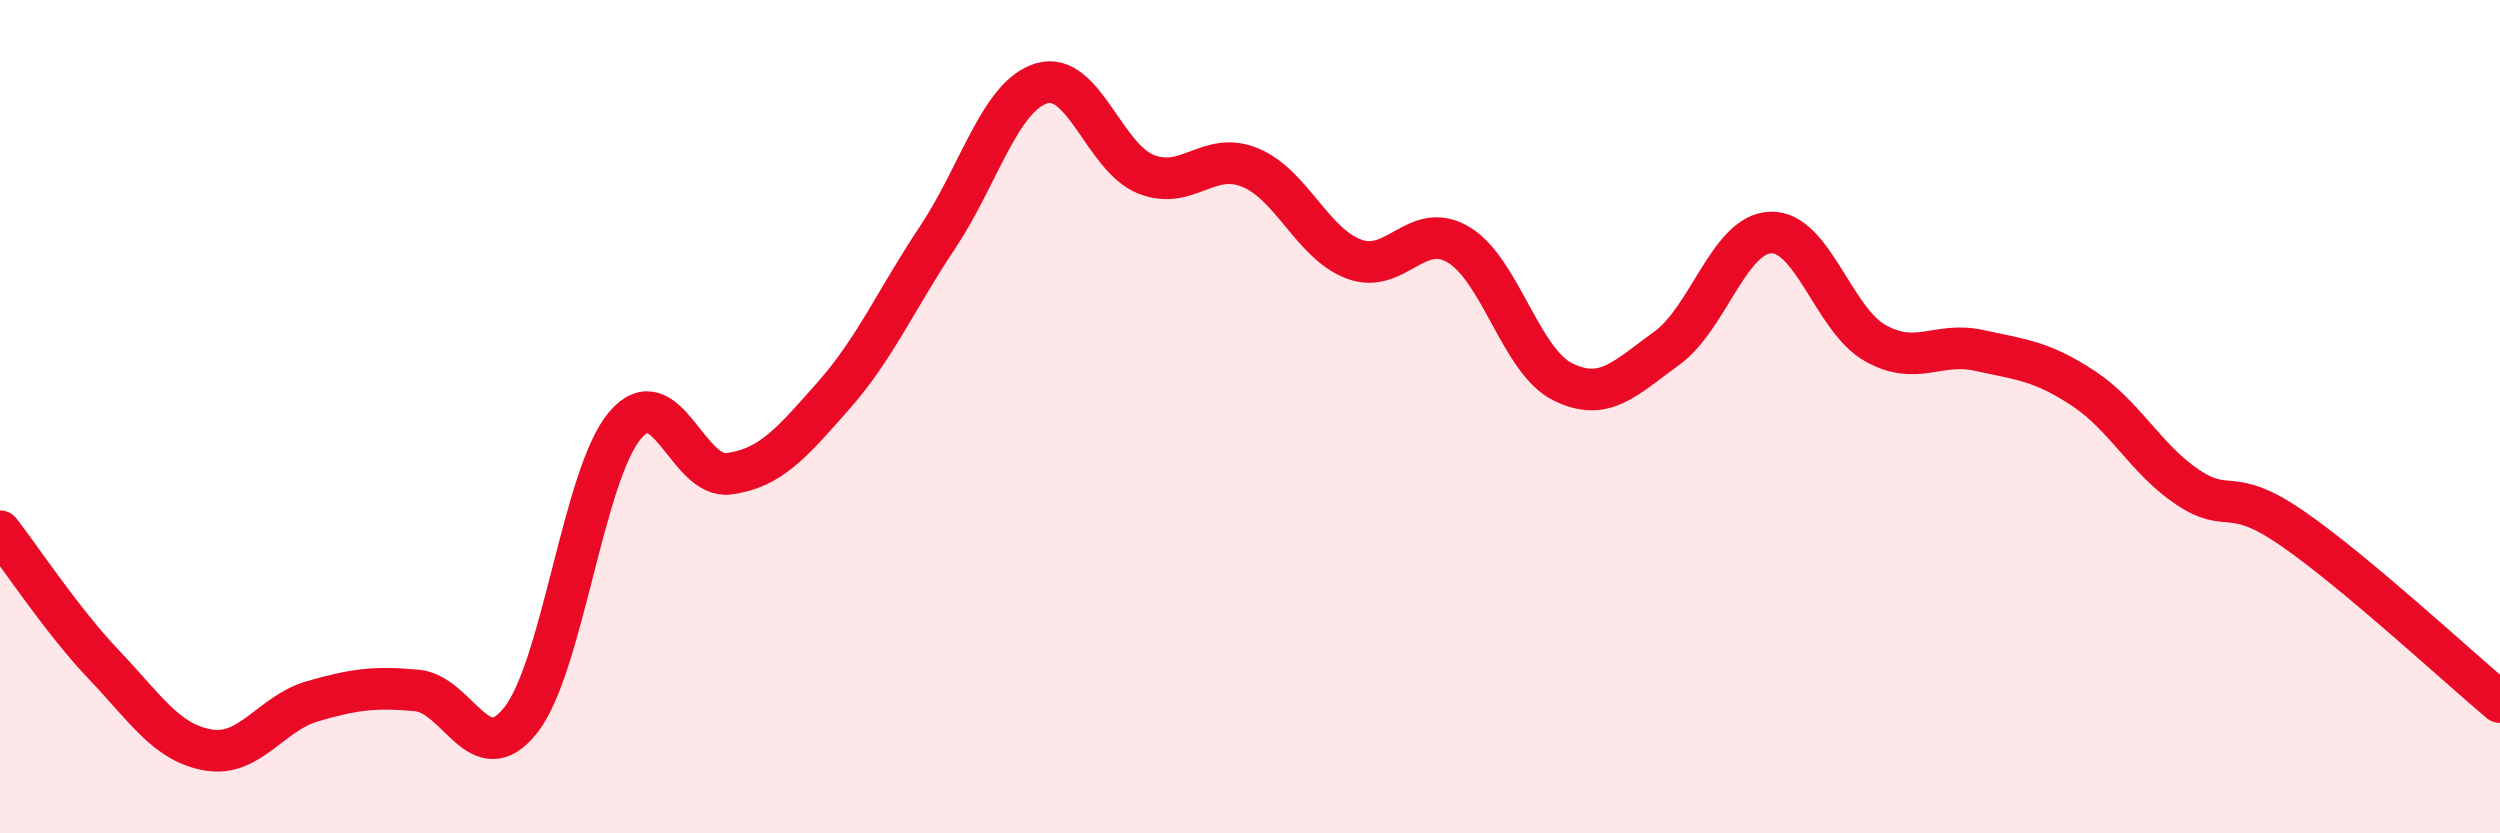 
    <svg width="60" height="20" viewBox="0 0 60 20" xmlns="http://www.w3.org/2000/svg">
      <path
        d="M 0,12.75 C 0.5,13.39 1.5,14.91 2.5,15.96 C 3.5,17.01 4,17.83 5,18 C 6,18.17 6.5,17.12 7.5,16.83 C 8.5,16.54 9,16.48 10,16.57 C 11,16.66 11.5,18.55 12.5,17.28 C 13.5,16.01 14,11.39 15,10.21 C 16,9.03 16.5,11.51 17.5,11.37 C 18.5,11.23 19,10.63 20,9.5 C 21,8.37 21.5,7.2 22.5,5.7 C 23.5,4.2 24,2.3 25,2 C 26,1.7 26.5,3.78 27.5,4.18 C 28.5,4.58 29,3.61 30,4.02 C 31,4.43 31.5,5.85 32.5,6.22 C 33.5,6.59 34,5.28 35,5.87 C 36,6.46 36.5,8.66 37.5,9.16 C 38.5,9.66 39,9.08 40,8.36 C 41,7.64 41.5,5.61 42.5,5.58 C 43.5,5.55 44,7.66 45,8.23 C 46,8.8 46.5,8.19 47.5,8.41 C 48.5,8.63 49,8.66 50,9.32 C 51,9.98 51.5,11.02 52.5,11.69 C 53.5,12.36 53.5,11.64 55,12.67 C 56.5,13.7 59,16.01 60,16.85L60 20L0 20Z"
        fill="#EB0A25"
        opacity="0.1"
        stroke-linecap="round"
        stroke-linejoin="round"
      />
      <path
        d="M 0,12.75 C 0.5,13.39 1.5,14.91 2.5,15.96 C 3.5,17.01 4,17.83 5,18 C 6,18.17 6.5,17.12 7.5,16.83 C 8.5,16.54 9,16.48 10,16.57 C 11,16.66 11.5,18.55 12.5,17.28 C 13.5,16.01 14,11.39 15,10.21 C 16,9.03 16.5,11.51 17.5,11.37 C 18.5,11.23 19,10.63 20,9.5 C 21,8.37 21.5,7.2 22.5,5.7 C 23.5,4.2 24,2.3 25,2 C 26,1.7 26.5,3.78 27.5,4.18 C 28.5,4.58 29,3.61 30,4.02 C 31,4.43 31.5,5.85 32.5,6.22 C 33.5,6.59 34,5.28 35,5.87 C 36,6.46 36.5,8.66 37.5,9.16 C 38.5,9.66 39,9.08 40,8.36 C 41,7.64 41.5,5.61 42.5,5.58 C 43.5,5.55 44,7.66 45,8.23 C 46,8.8 46.5,8.19 47.5,8.41 C 48.5,8.63 49,8.66 50,9.32 C 51,9.98 51.5,11.02 52.5,11.69 C 53.5,12.36 53.5,11.64 55,12.67 C 56.5,13.7 59,16.01 60,16.85"
        stroke="#EB0A25"
        stroke-width="1"
        fill="none"
        stroke-linecap="round"
        stroke-linejoin="round"
      />
    </svg>
  